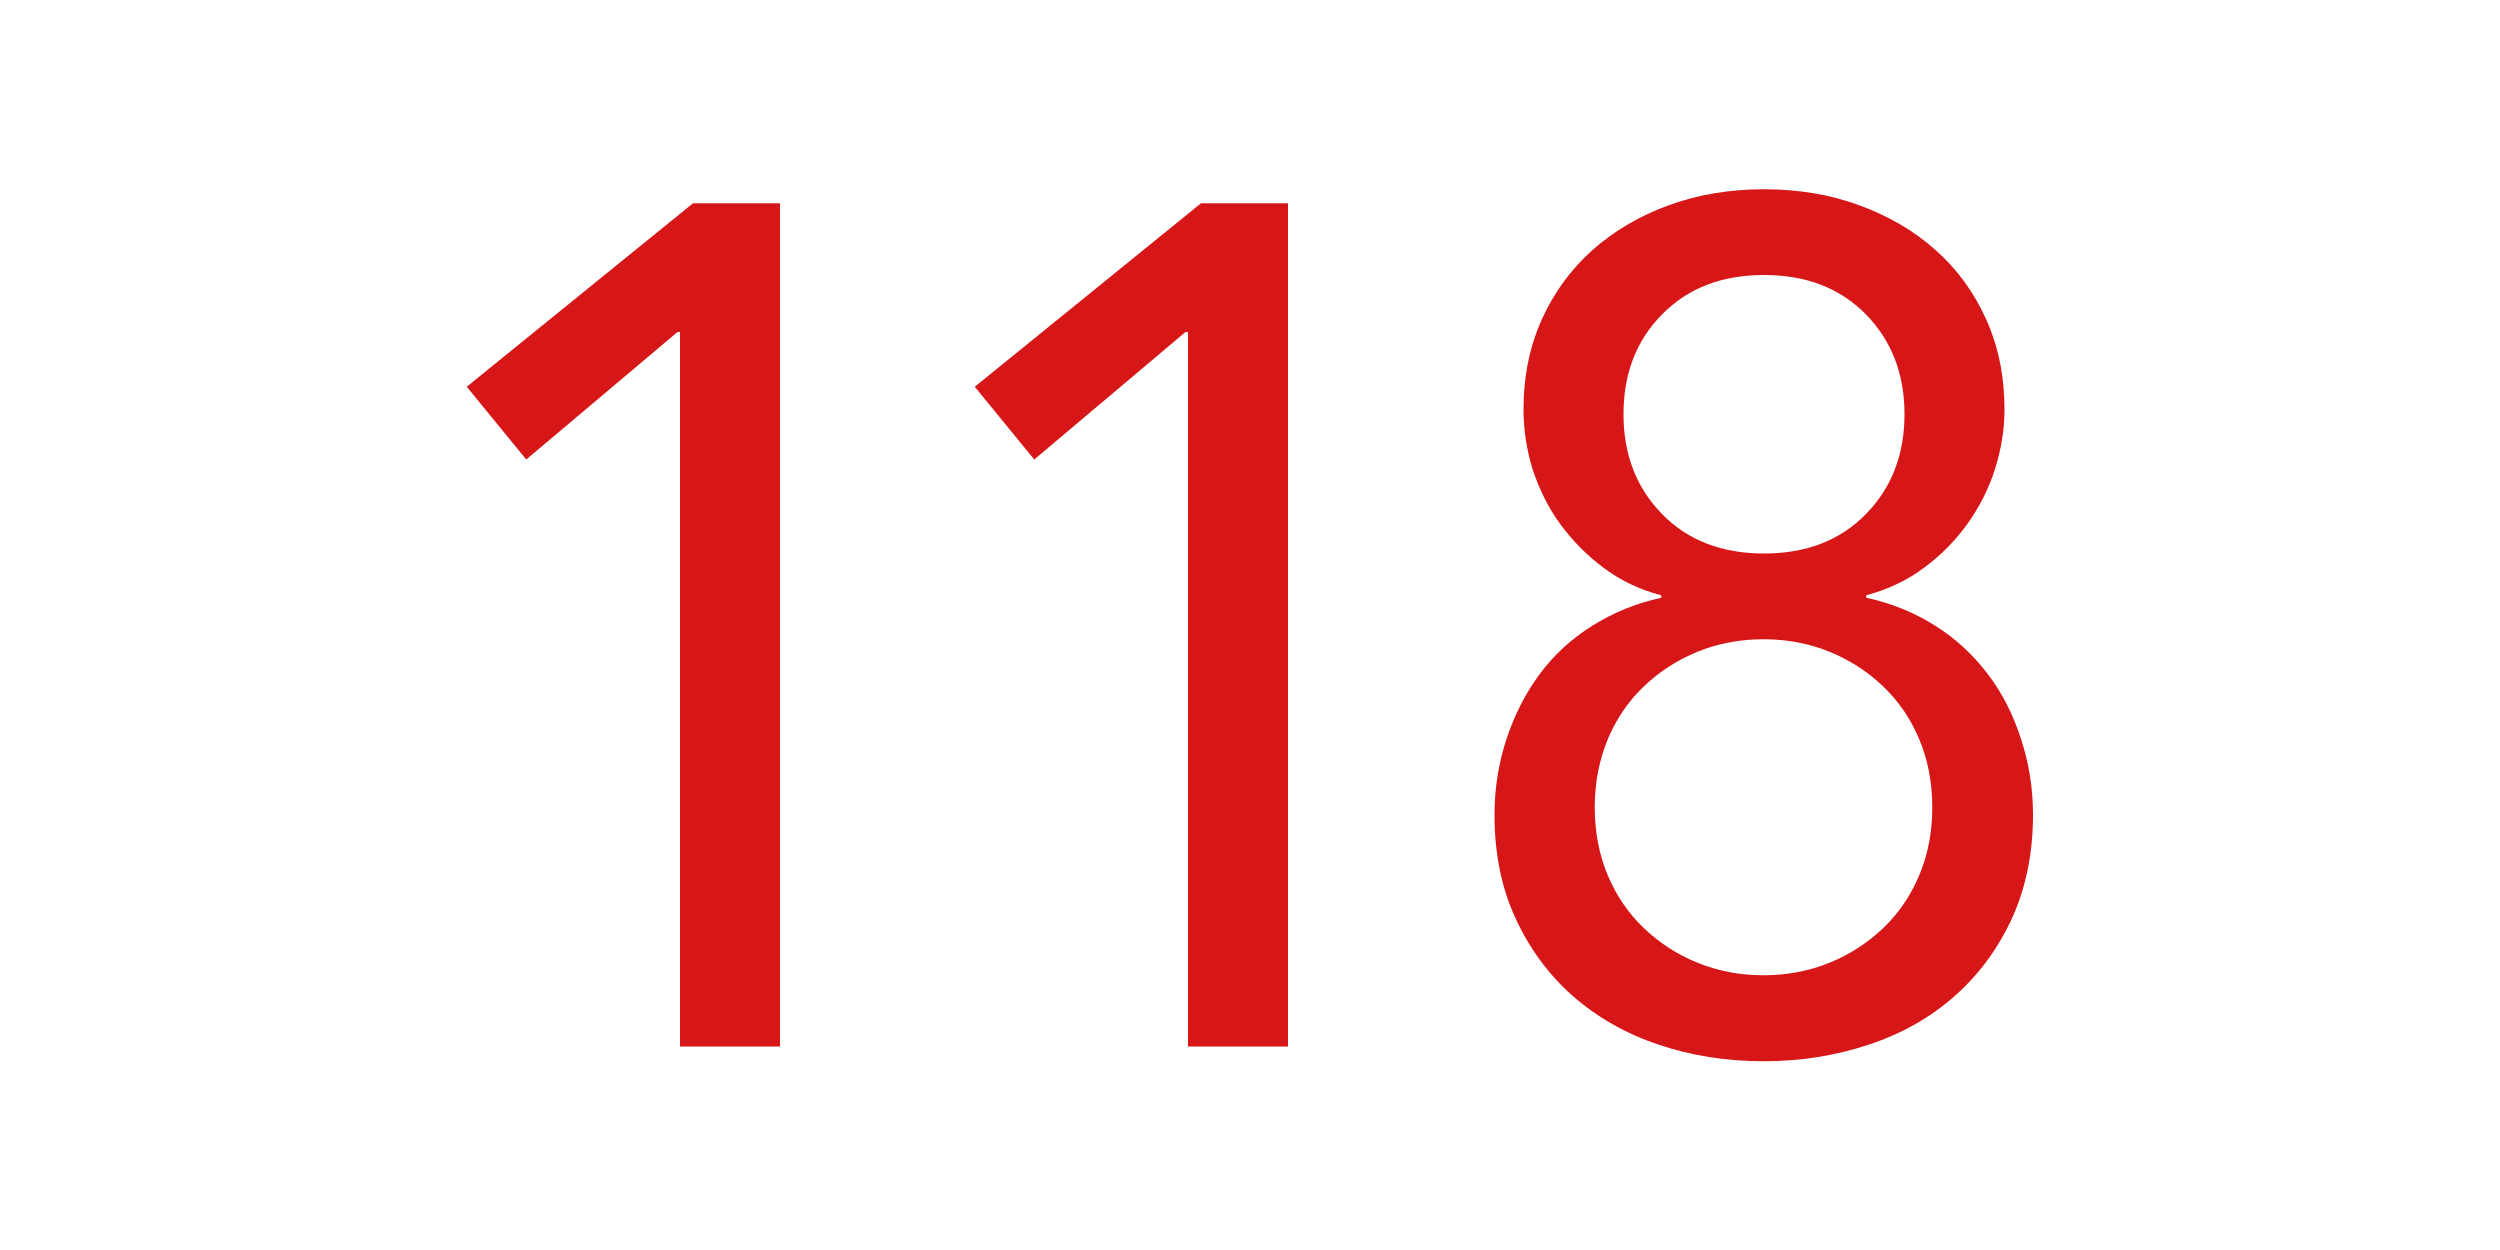 <?xml version="1.0" encoding="utf-8"?>
<!-- Generator: Adobe Illustrator 27.0.1, SVG Export Plug-In . SVG Version: 6.00 Build 0)  -->
<svg version="1.1" id="レイヤー_1" xmlns="http://www.w3.org/2000/svg" xmlns:xlink="http://www.w3.org/1999/xlink" x="0px"
	 y="0px" viewBox="0 0 1000 500" style="enable-background:new 0 0 1000 500;" xml:space="preserve">
<style type="text/css">
	.st0{fill:none;}
	.st1{fill:#D71618;}
</style>
<rect class="st0" width="1000" height="500"/>
<g>
	<path class="st1" d="M312,418.6h-40V132.8h-1l-60.5,51l-23.8-29.1l90.5-73.4H312V418.6z"/>
	<path class="st1" d="M515.2,418.6h-40V132.8h-1l-60.5,51l-23.8-29.1l90.5-73.4h34.8V418.6z"/>
	<path class="st1" d="M609.4,163.8c0-13.3,2.5-25.4,7.4-36.2s11.7-20,20.2-27.6c8.6-7.6,18.7-13.6,30.5-17.9
		c11.7-4.3,24.5-6.4,38.1-6.4c13.7,0,26.4,2.1,38.1,6.4c11.7,4.3,21.9,10.2,30.5,17.9c8.6,7.6,15.3,16.8,20.2,27.6
		s7.4,22.9,7.4,36.2c0,7.9-1.3,15.9-3.8,23.8s-6.2,15.2-11,21.9c-4.8,6.7-10.6,12.6-17.4,17.6c-6.8,5.1-14.5,8.7-23.1,11v1
		c10.2,2.2,19.4,6,27.6,11.2c8.3,5.2,15.2,11.7,21,19.3s10.2,16.3,13.3,26c3.2,9.7,4.8,19.8,4.8,30.3c0,15.2-2.8,29-8.3,41.2
		c-5.6,12.2-13.2,22.6-22.9,31.2c-9.7,8.6-21.1,15.1-34.3,19.5s-27.2,6.7-42.2,6.7c-14.9,0-29-2.2-42.2-6.7
		c-13.2-4.4-24.6-11-34.3-19.5c-9.7-8.6-17.3-19-22.9-31.2c-5.6-12.2-8.3-26-8.3-41.2c0-10.5,1.6-20.6,4.8-30.3
		c3.2-9.7,7.6-18.3,13.3-26s12.7-14.1,21-19.3c8.3-5.2,17.5-9,27.6-11.2v-1c-8.6-2.2-16.3-5.9-23.1-11s-12.6-11-17.4-17.6
		s-8.4-14-11-21.9C610.6,179.7,609.4,171.7,609.4,163.8z M637.9,322.9c0,9.8,1.7,18.9,5.2,27.2c3.5,8.3,8.3,15.3,14.5,21.2
		c6.2,5.9,13.3,10.5,21.4,13.8c8.1,3.3,16.9,5,26.4,5s18.3-1.7,26.4-5s15.2-7.9,21.4-13.8s11-12.9,14.5-21.2
		c3.5-8.3,5.2-17.3,5.2-27.2c0-9.8-1.7-18.9-5.2-27.2c-3.5-8.3-8.3-15.3-14.5-21.2c-6.2-5.9-13.3-10.5-21.4-13.8s-16.9-5-26.4-5
		s-18.3,1.7-26.4,5c-8.1,3.3-15.2,7.9-21.4,13.8s-11,12.9-14.5,21.2C639.7,304,637.9,313,637.9,322.9z M649.4,165.7
		c0,16.2,5.2,29.5,15.5,40s23.9,15.7,40.7,15.7s30.4-5.2,40.7-15.7s15.5-23.8,15.5-40s-5.2-29.5-15.5-40S722.4,110,705.6,110
		s-30.4,5.2-40.7,15.7C654.5,136.1,649.4,149.5,649.4,165.7z"/>
</g>
</svg>
